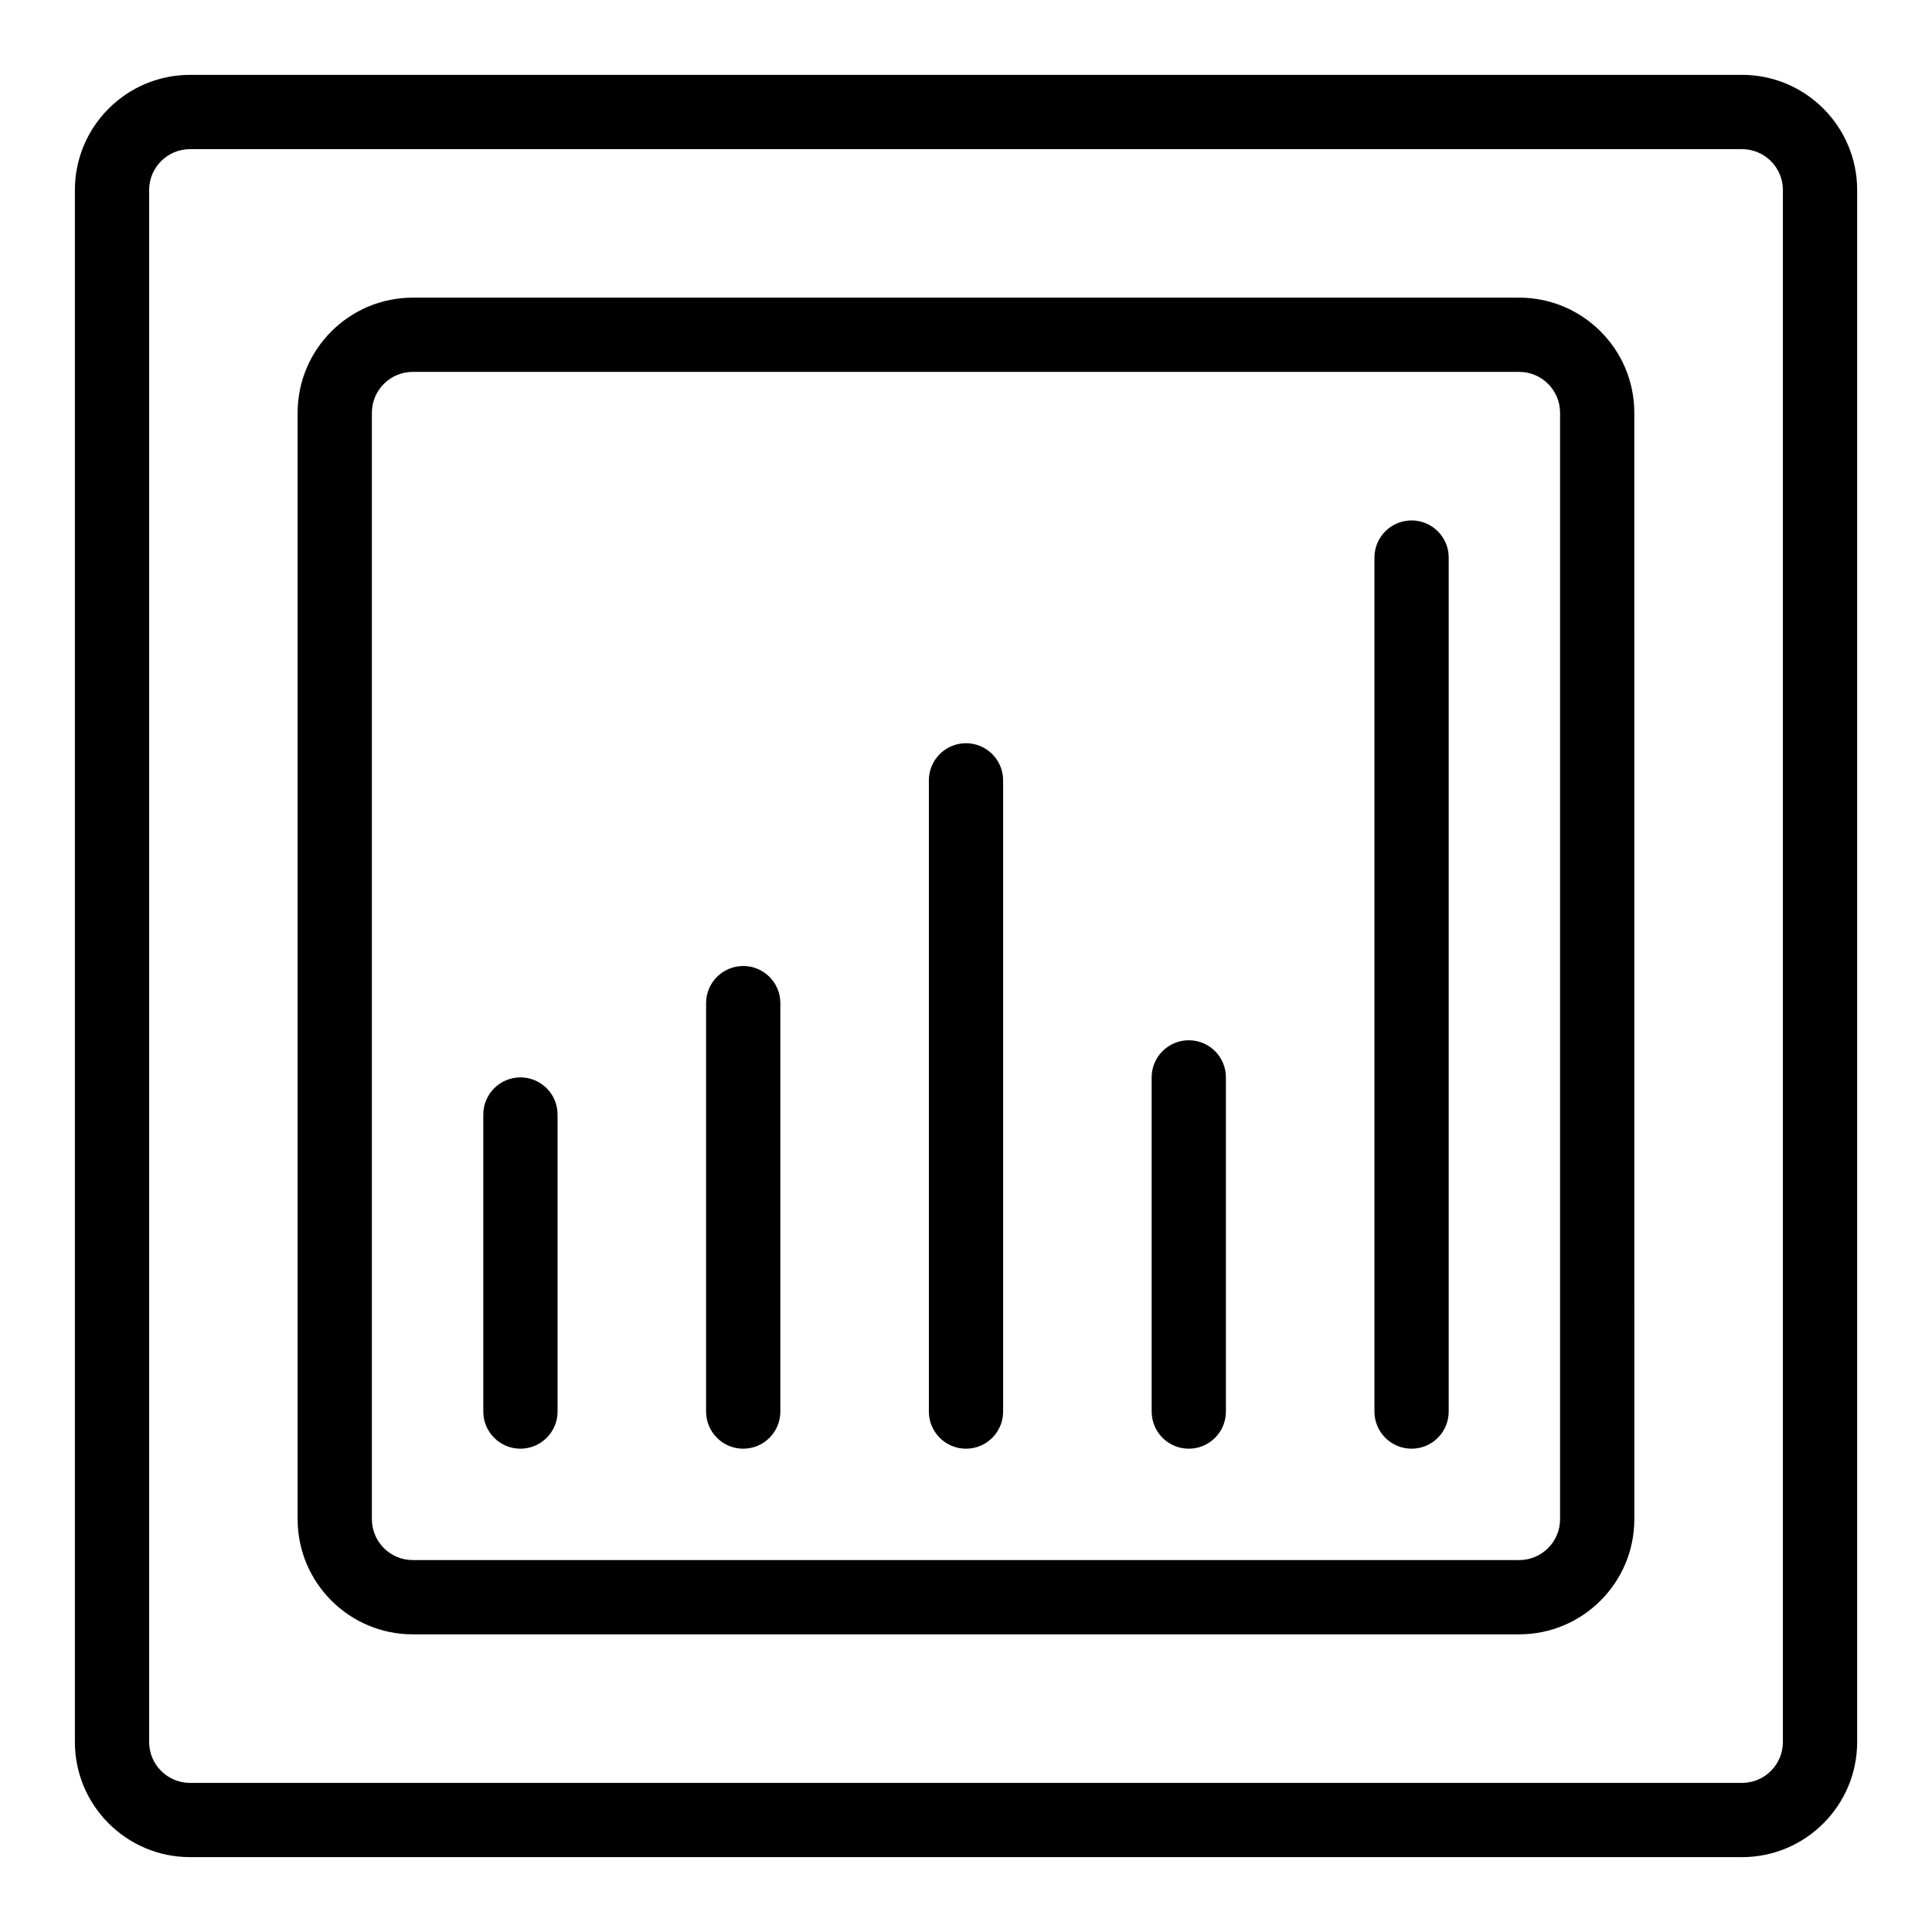 <?xml version="1.0" encoding="UTF-8"?>
<!-- The Best Svg Icon site in the world: iconSvg.co, Visit us! https://iconsvg.co -->
<svg fill="#000000" width="800px" height="800px" version="1.1" viewBox="144 144 512 512" xmlns="http://www.w3.org/2000/svg">
 <g>
  <path d="m605.66 163.84h-411.31c-16.82 0-30.504 13.684-30.504 30.504v411.31c0 16.82 13.684 30.504 30.504 30.504h411.31c16.82 0 30.504-13.684 30.504-30.504v-411.31c0-16.82-13.684-30.508-30.504-30.508zm10.824 441.82c0 5.969-4.856 10.824-10.824 10.824h-411.31c-5.969 0-10.824-4.856-10.824-10.824v-411.31c0-5.969 4.856-10.824 10.824-10.824h411.31c5.969 0 10.824 4.856 10.824 10.824z"/>
  <path d="m546.61 222.88h-293.23c-16.82 0-30.504 13.684-30.504 30.504v293.23c0 16.82 13.684 30.504 30.504 30.504h293.23c16.82 0 30.504-13.684 30.504-30.504l-0.004-293.23c0-16.82-13.684-30.504-30.504-30.504zm10.824 323.73c0 5.969-4.856 10.824-10.824 10.824h-293.23c-5.969 0-10.824-4.856-10.824-10.824v-293.23c0-5.969 4.856-10.824 10.824-10.824h293.23c5.969 0 10.824 4.856 10.824 10.824z"/>
  <path d="m281.92 429.52c-5.434 0-9.84 4.406-9.84 9.84v78.719c0 5.434 4.406 9.84 9.84 9.84 5.434 0 9.84-4.406 9.84-9.84v-78.719c0-5.434-4.406-9.84-9.84-9.84z"/>
  <path d="m340.96 400c-5.434 0-9.84 4.406-9.84 9.84v108.24c0 5.434 4.406 9.84 9.84 9.84 5.434 0 9.84-4.406 9.84-9.84v-108.24c0-5.434-4.402-9.84-9.84-9.84z"/>
  <path d="m400 340.96c-5.434 0-9.84 4.406-9.84 9.84v167.28c0 5.434 4.406 9.84 9.84 9.84s9.84-4.406 9.84-9.84v-167.28c0-5.434-4.406-9.84-9.84-9.84z"/>
  <path d="m459.04 419.68c-5.434 0-9.84 4.406-9.84 9.84v88.559c0 5.434 4.406 9.84 9.84 9.84 5.434 0 9.84-4.406 9.84-9.84v-88.559c0-5.434-4.406-9.84-9.84-9.84z"/>
  <path d="m518.08 281.92c-5.434 0-9.84 4.406-9.84 9.84v226.32c0 5.434 4.406 9.84 9.84 9.84s9.84-4.406 9.84-9.84v-226.32c0-5.434-4.406-9.84-9.84-9.84z"/>
 </g>
</svg>